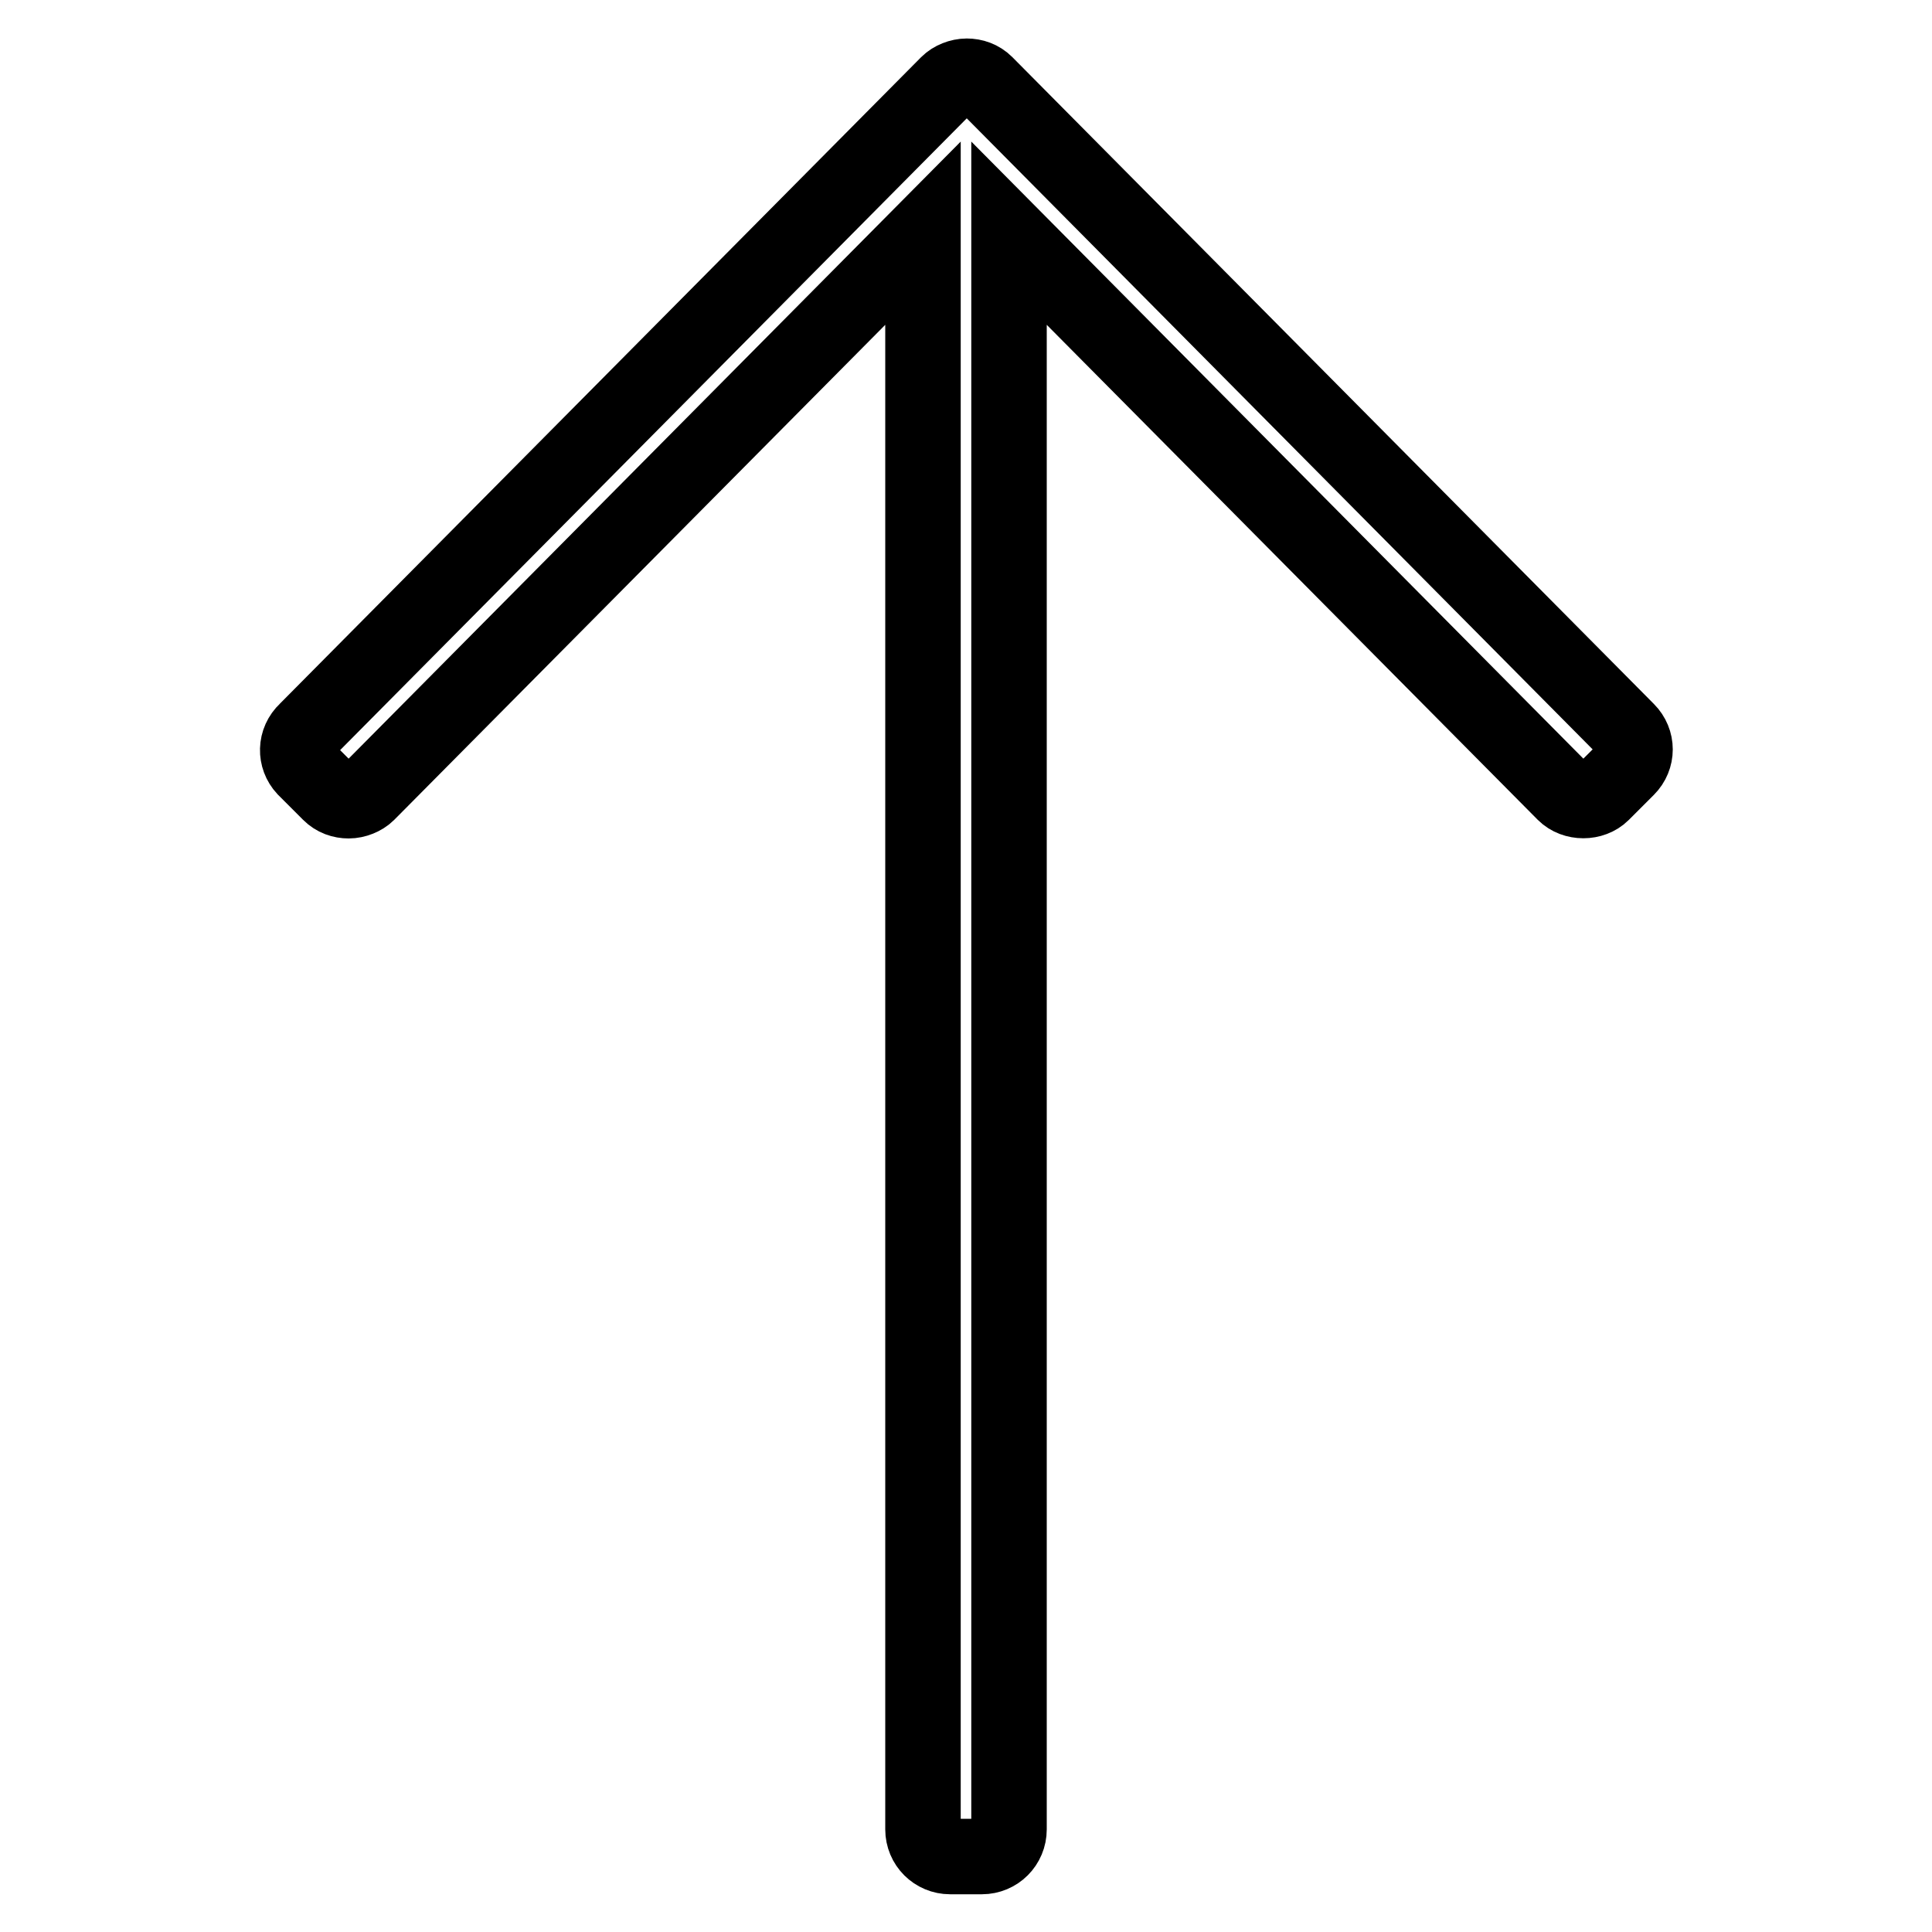 <?xml version="1.0" encoding="utf-8"?>
<!-- Svg Vector Icons : http://www.onlinewebfonts.com/icon -->
<!DOCTYPE svg PUBLIC "-//W3C//DTD SVG 1.1//EN" "http://www.w3.org/Graphics/SVG/1.1/DTD/svg11.dtd">
<svg version="1.1" xmlns="http://www.w3.org/2000/svg" xmlns:xlink="http://www.w3.org/1999/xlink" x="0px" y="0px" viewBox="0 0 256 256" enable-background="new 0 0 256 256" xml:space="preserve">
<g> <path stroke-width="10" fill-opacity="0" stroke="#000000"  d="M40.4,101.8l3.3,3.3c0.7,0.7,1.6,1,2.5,1c0.9,0,1.9-0.4,2.5-1l73.6-74.2v211.5c0,2,1.6,3.6,3.6,3.6h4.2 c2,0,3.6-1.6,3.6-3.6V30.9l73.6,74.2c1.3,1.3,3.7,1.3,5,0l3.3-3.3c1.4-1.4,1.4-3.6,0-5l-85-85.7c-0.7-0.7-1.6-1-2.5-1 c-0.9,0-1.9,0.4-2.5,1l-85,85.7C39.1,98.2,39.1,100.4,40.4,101.8z"/></g>
</svg>